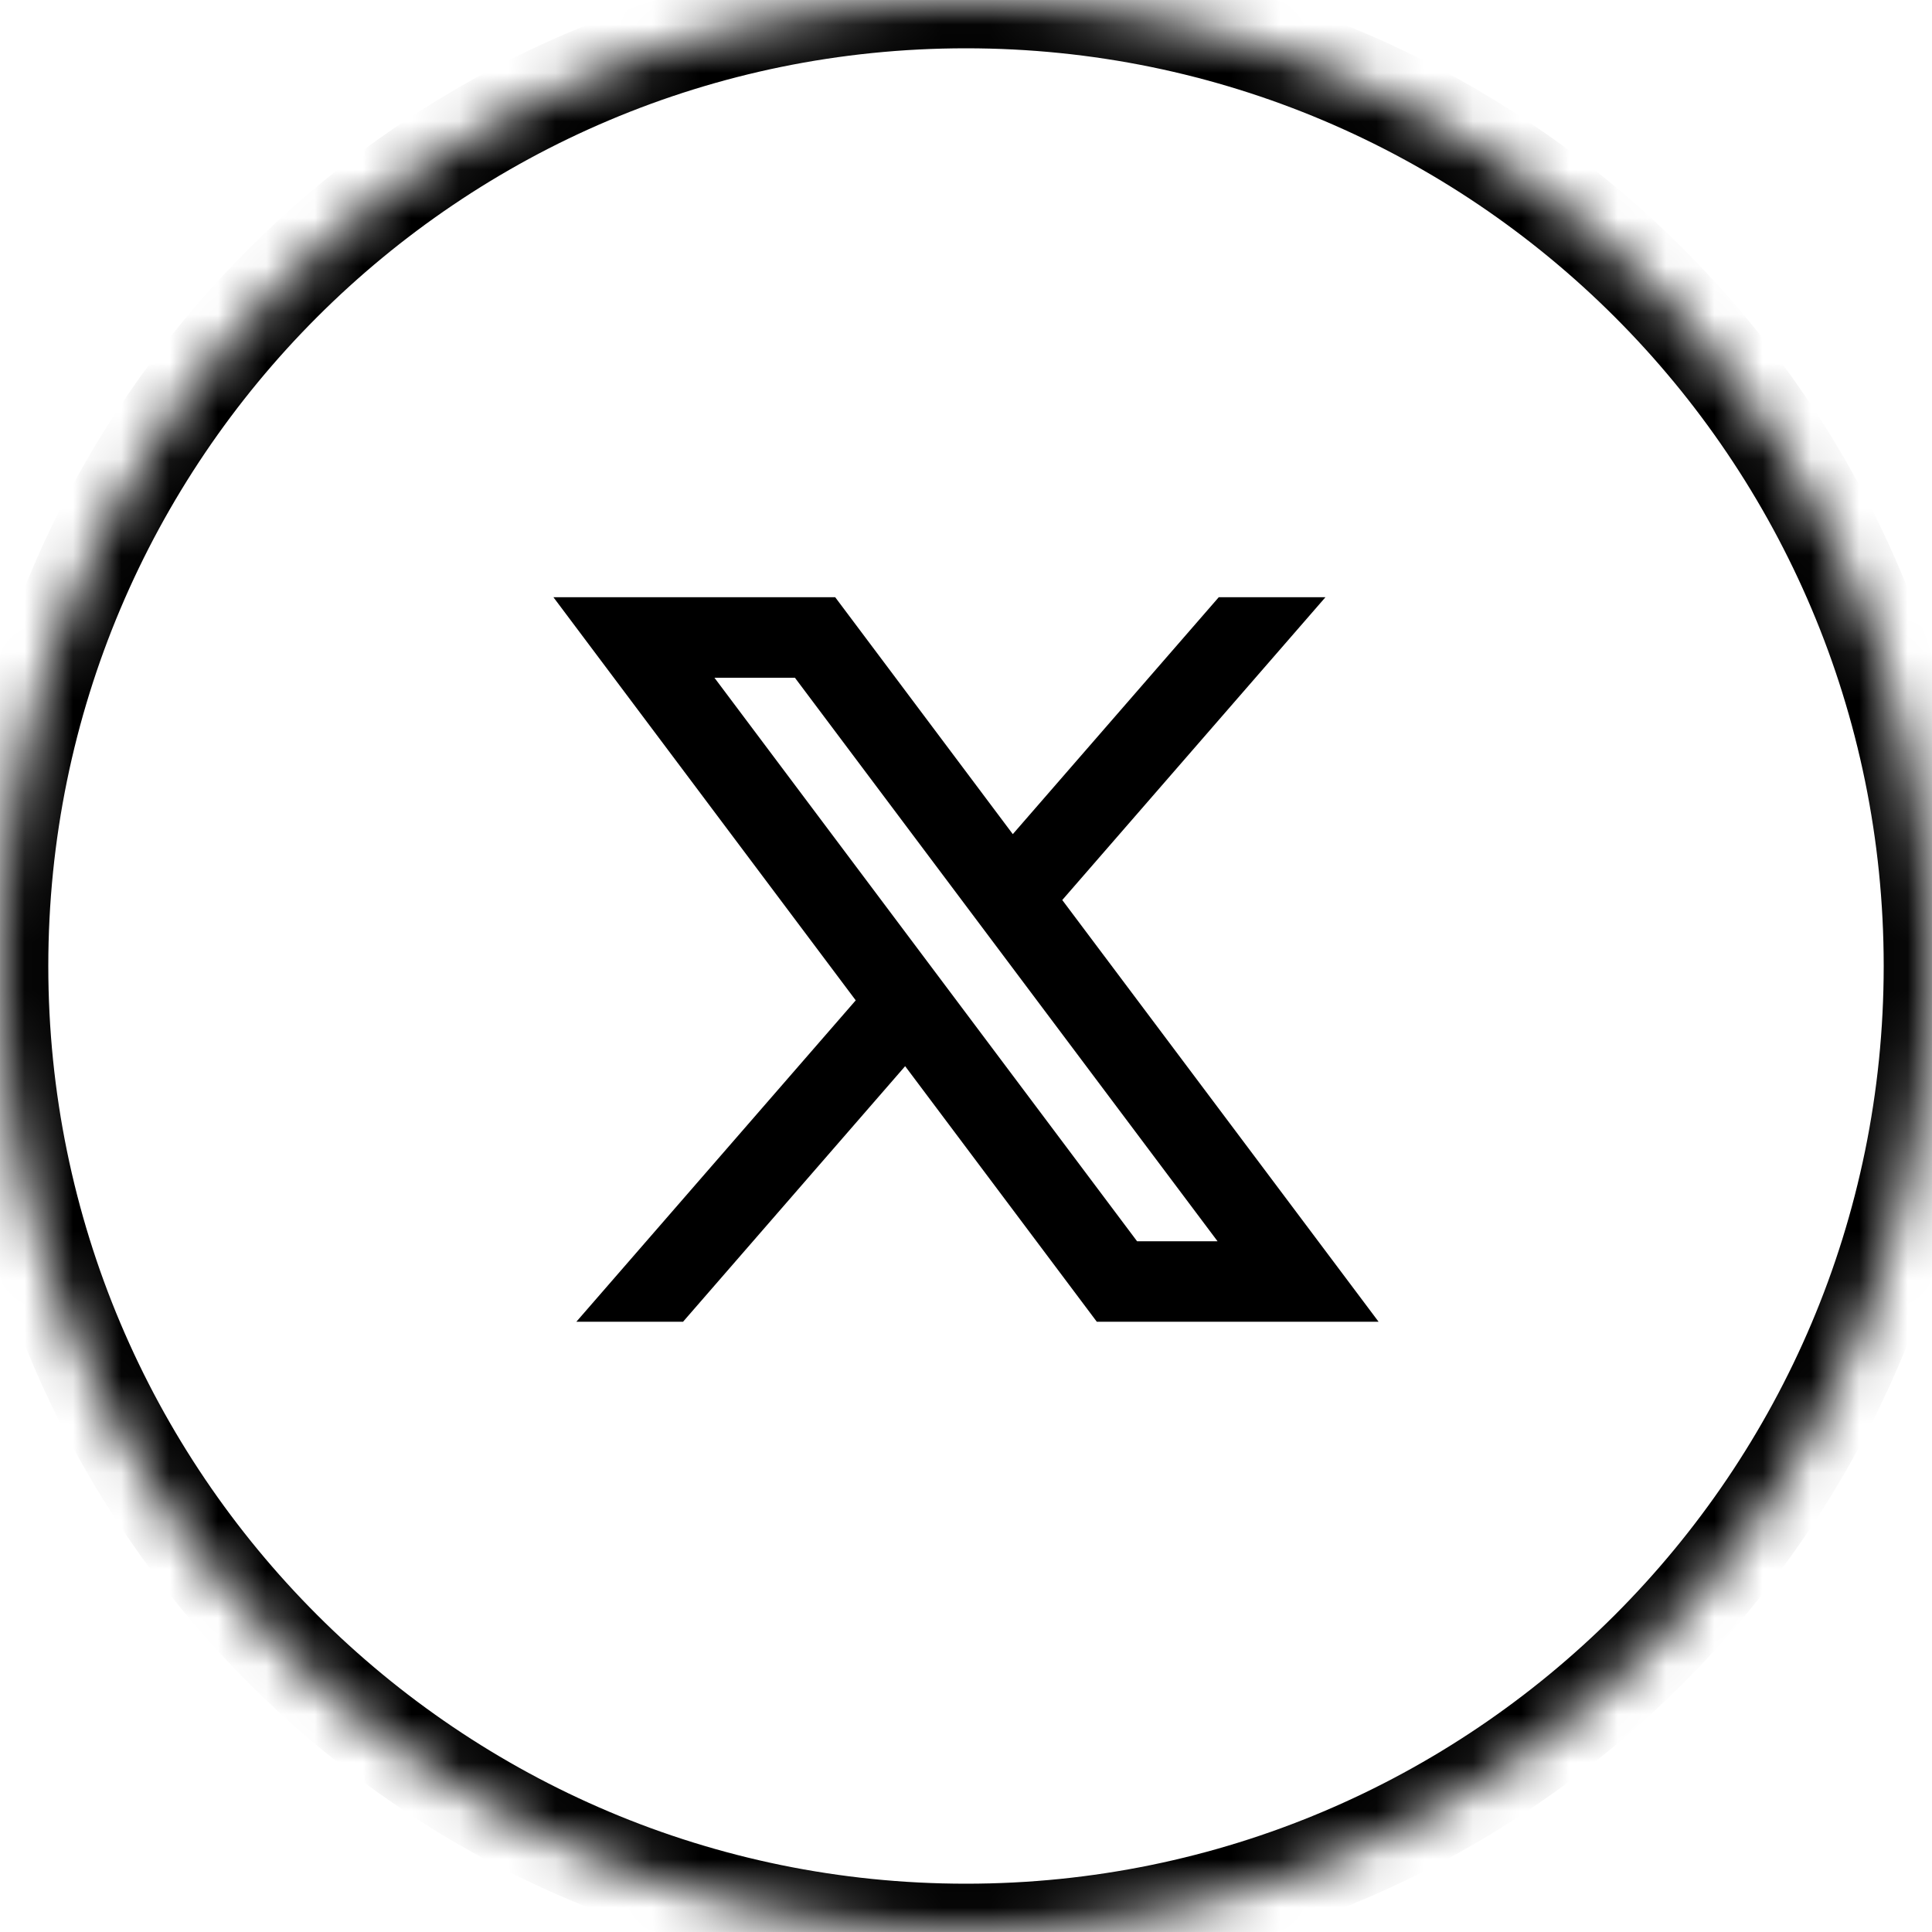 <svg width="40" height="40" viewBox="0 0 40 40" fill="none" xmlns="http://www.w3.org/2000/svg">
<mask id="path-1-inside-1_3269_10958" fill="white">
<path d="M0 20C0 8.954 8.954 0 20 0C31.046 0 40 8.954 40 20C40 31.046 31.046 40 20 40C8.954 40 0 31.046 0 20Z"/>
</mask>
<path d="M20 40V39C9.507 39 1 30.493 1 20H0H-1C-1 31.598 8.402 41 20 41V40ZM40 20H39C39 30.493 30.493 39 20 39V40V41C31.598 41 41 31.598 41 20H40ZM20 0V1C30.493 1 39 9.507 39 20H40H41C41 8.402 31.598 -1 20 -1V0ZM20 0V-1C8.402 -1 -1 8.402 -1 20H0H1C1 9.507 9.507 1 20 1V0Z" fill="black" mask="url(#path-1-inside-1_3269_10958)"/>
<path d="M18.74 22.074L22.708 27.365H28.542L21.993 18.634L27.442 12.365H25.233L20.969 17.27L17.292 12.365H11.458L17.717 20.711L11.933 27.365H14.142L18.74 22.074ZM23.542 25.699L14.792 14.032H16.458L25.208 25.699H23.542Z" fill="black"/>
</svg>

